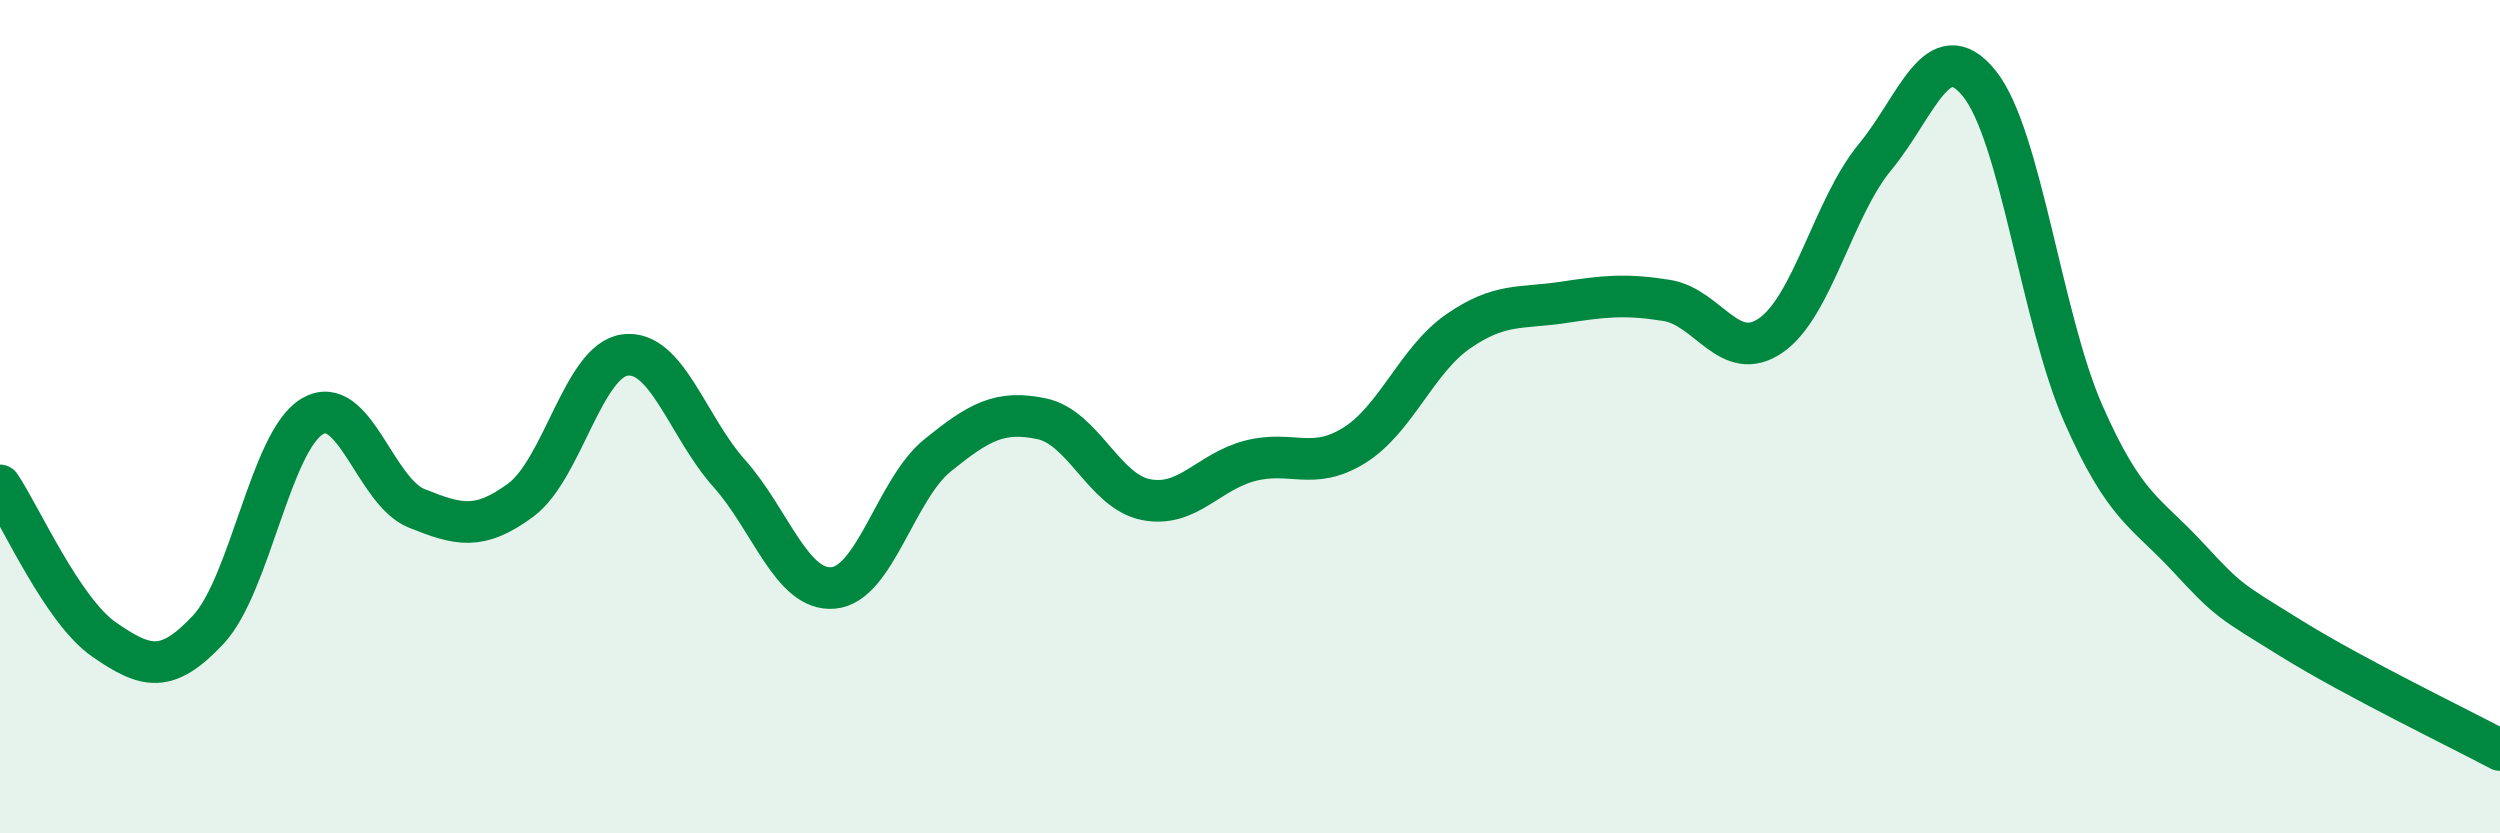 
    <svg width="60" height="20" viewBox="0 0 60 20" xmlns="http://www.w3.org/2000/svg">
      <path
        d="M 0,11.65 C 0.5,12.39 1.5,14.66 2.5,15.35 C 3.5,16.04 4,16.18 5,15.11 C 6,14.04 6.5,10.57 7.5,9.99 C 8.5,9.41 9,11.8 10,12.2 C 11,12.6 11.5,12.74 12.5,12 C 13.5,11.26 14,8.65 15,8.52 C 16,8.39 16.5,10.24 17.5,11.36 C 18.5,12.48 19,14.2 20,14.11 C 21,14.02 21.5,11.74 22.5,10.93 C 23.5,10.12 24,9.84 25,10.05 C 26,10.26 26.5,11.79 27.5,11.99 C 28.5,12.19 29,11.32 30,11.06 C 31,10.8 31.5,11.31 32.5,10.69 C 33.5,10.07 34,8.64 35,7.95 C 36,7.26 36.5,7.41 37.5,7.26 C 38.5,7.11 39,7.05 40,7.21 C 41,7.37 41.5,8.74 42.5,8.05 C 43.5,7.36 44,4.98 45,3.77 C 46,2.56 46.5,0.77 47.5,2 C 48.5,3.23 49,7.66 50,9.93 C 51,12.2 51.5,12.28 52.5,13.36 C 53.5,14.44 53.5,14.4 55,15.33 C 56.5,16.26 59,17.47 60,18L60 20L0 20Z"
        fill="#008740"
        opacity="0.1"
        stroke-linecap="round"
        stroke-linejoin="round"
      />
      <path
        d="M 0,11.65 C 0.5,12.39 1.5,14.66 2.5,15.35 C 3.5,16.04 4,16.18 5,15.11 C 6,14.04 6.5,10.57 7.5,9.99 C 8.5,9.41 9,11.8 10,12.2 C 11,12.6 11.5,12.74 12.5,12 C 13.5,11.26 14,8.65 15,8.52 C 16,8.39 16.5,10.24 17.5,11.36 C 18.5,12.48 19,14.2 20,14.11 C 21,14.02 21.5,11.74 22.5,10.93 C 23.5,10.12 24,9.84 25,10.05 C 26,10.26 26.5,11.79 27.5,11.99 C 28.5,12.19 29,11.32 30,11.06 C 31,10.8 31.5,11.31 32.5,10.69 C 33.5,10.07 34,8.64 35,7.95 C 36,7.26 36.5,7.41 37.5,7.26 C 38.5,7.11 39,7.05 40,7.21 C 41,7.37 41.5,8.74 42.5,8.05 C 43.5,7.36 44,4.98 45,3.77 C 46,2.56 46.5,0.77 47.5,2 C 48.5,3.23 49,7.66 50,9.93 C 51,12.2 51.5,12.28 52.5,13.36 C 53.5,14.44 53.5,14.4 55,15.33 C 56.5,16.26 59,17.47 60,18"
        stroke="#008740"
        stroke-width="1"
        fill="none"
        stroke-linecap="round"
        stroke-linejoin="round"
      />
    </svg>
  